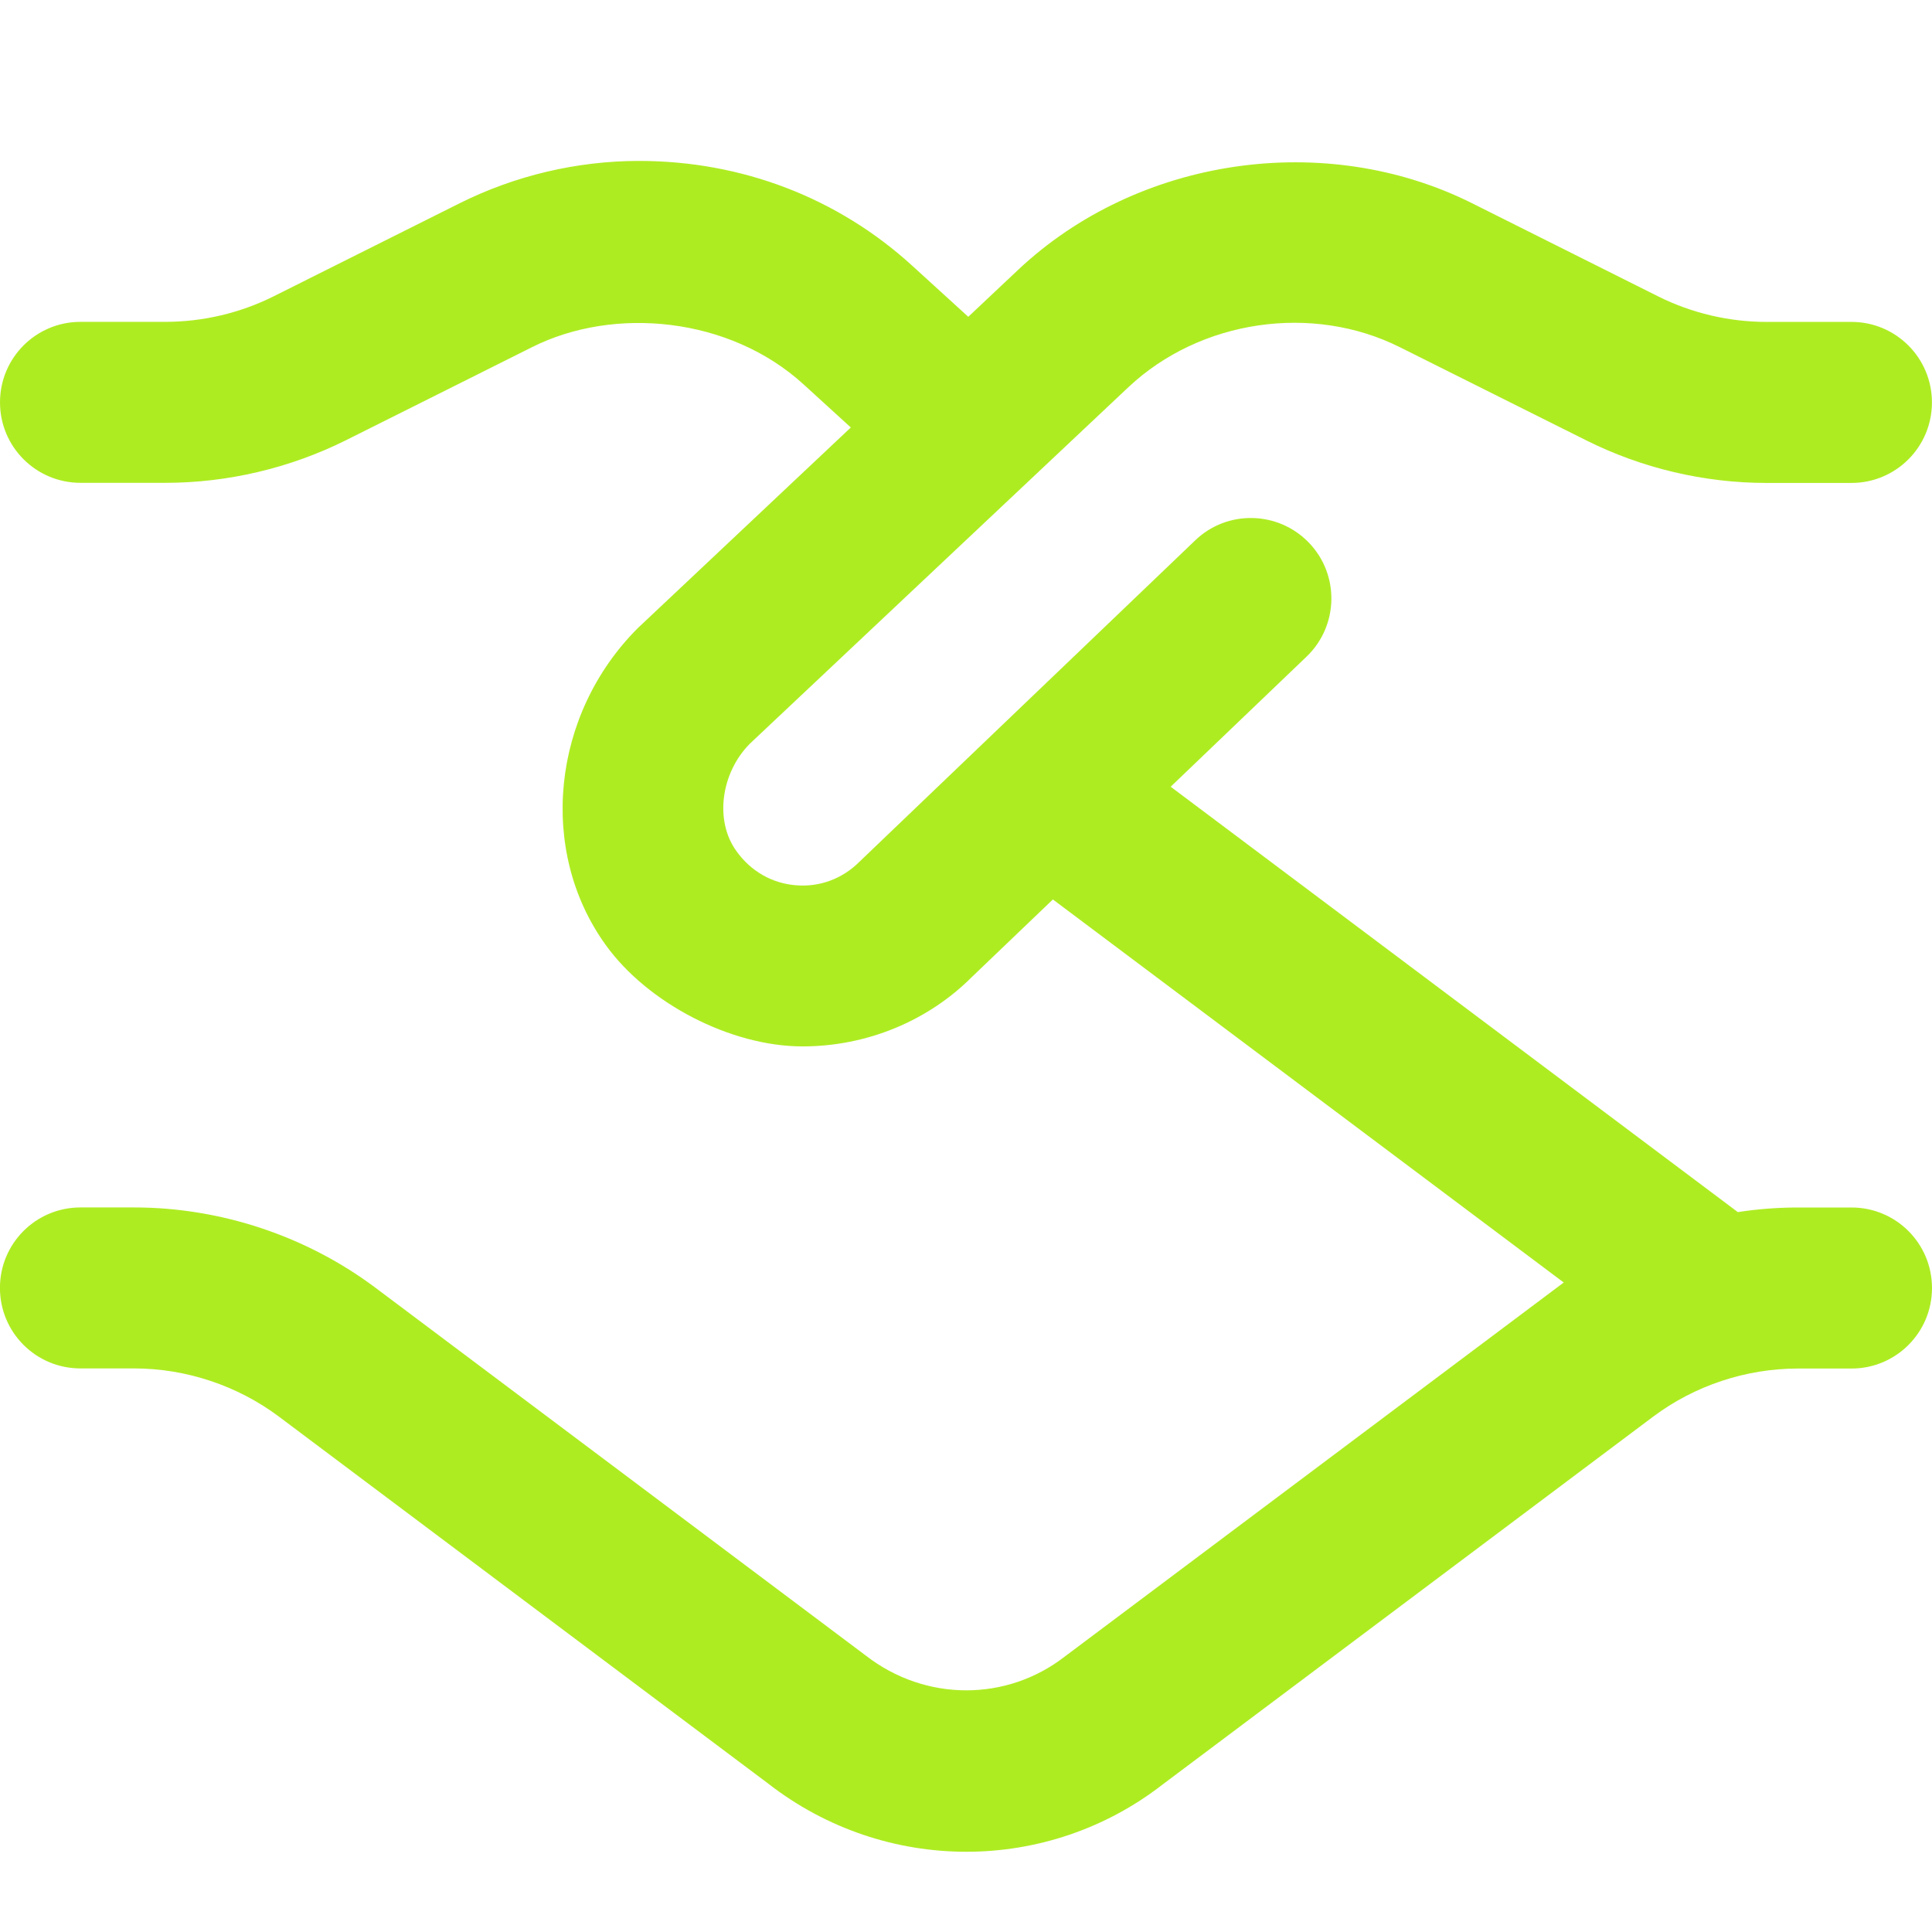 <svg width="34" height="34" viewBox="0 0 34 34" fill="none" xmlns="http://www.w3.org/2000/svg">
<g clip-path="url(#clip0_28_326)">
<path d="M32.584 21.25H31.639C31.285 21.25 30.933 21.277 30.583 21.331L20.602 13.845L22.993 11.556C23.558 11.015 23.578 10.117 23.037 9.553C22.494 8.987 21.596 8.969 21.034 9.509L15.122 15.168C14.827 15.463 14.426 15.615 14.006 15.579C13.583 15.545 13.212 15.331 12.959 14.977C12.57 14.439 12.69 13.596 13.197 13.087L19.859 6.813C21.122 5.627 23.095 5.337 24.639 6.112L27.92 7.752C28.898 8.241 29.994 8.499 31.086 8.499H32.582C33.366 8.499 33.999 7.865 33.999 7.082C33.999 6.299 33.366 5.665 32.582 5.665H31.086C30.43 5.665 29.772 5.511 29.185 5.218L25.907 3.577C23.323 2.284 20.024 2.764 17.916 4.75L17.04 5.575L16.048 4.671C14.746 3.485 13.061 2.832 11.246 2.832C10.154 2.832 9.064 3.09 8.091 3.576L4.813 5.216C4.225 5.51 3.566 5.664 2.91 5.664H1.417C0.634 5.664 0 6.297 0 7.081C0 7.864 0.634 8.497 1.417 8.497H2.913C4.005 8.497 5.102 8.238 6.081 7.751L9.362 6.11C10.81 5.382 12.844 5.579 14.142 6.765L14.973 7.523L11.225 11.053C9.705 12.572 9.462 14.973 10.661 16.632C11.398 17.656 12.861 18.415 14.123 18.415C15.247 18.415 16.325 17.973 17.104 17.193L18.529 15.829L27.519 22.57C27.475 22.602 18.739 29.152 18.739 29.152C17.714 29.948 16.285 29.948 15.239 29.137L6.611 22.665C5.394 21.752 3.884 21.249 2.361 21.249H1.416C0.632 21.249 -0.001 21.882 -0.001 22.665C-0.001 23.449 0.632 24.082 1.416 24.082H2.361C3.274 24.082 4.18 24.384 4.911 24.932L13.52 31.389C14.547 32.188 15.778 32.588 17.006 32.588C18.227 32.588 19.447 32.192 20.459 31.405L29.09 24.933C29.82 24.385 30.725 24.084 31.639 24.084H32.584C33.367 24.084 34 23.45 34 22.667C34 21.883 33.367 21.25 32.584 21.25Z" fill="#AEEC22"/>
</g>
<defs>
<clipPath id="clip0_28_326">
<rect width="34" height="34" fill="white"/>
</clipPath>
</defs>
</svg>
